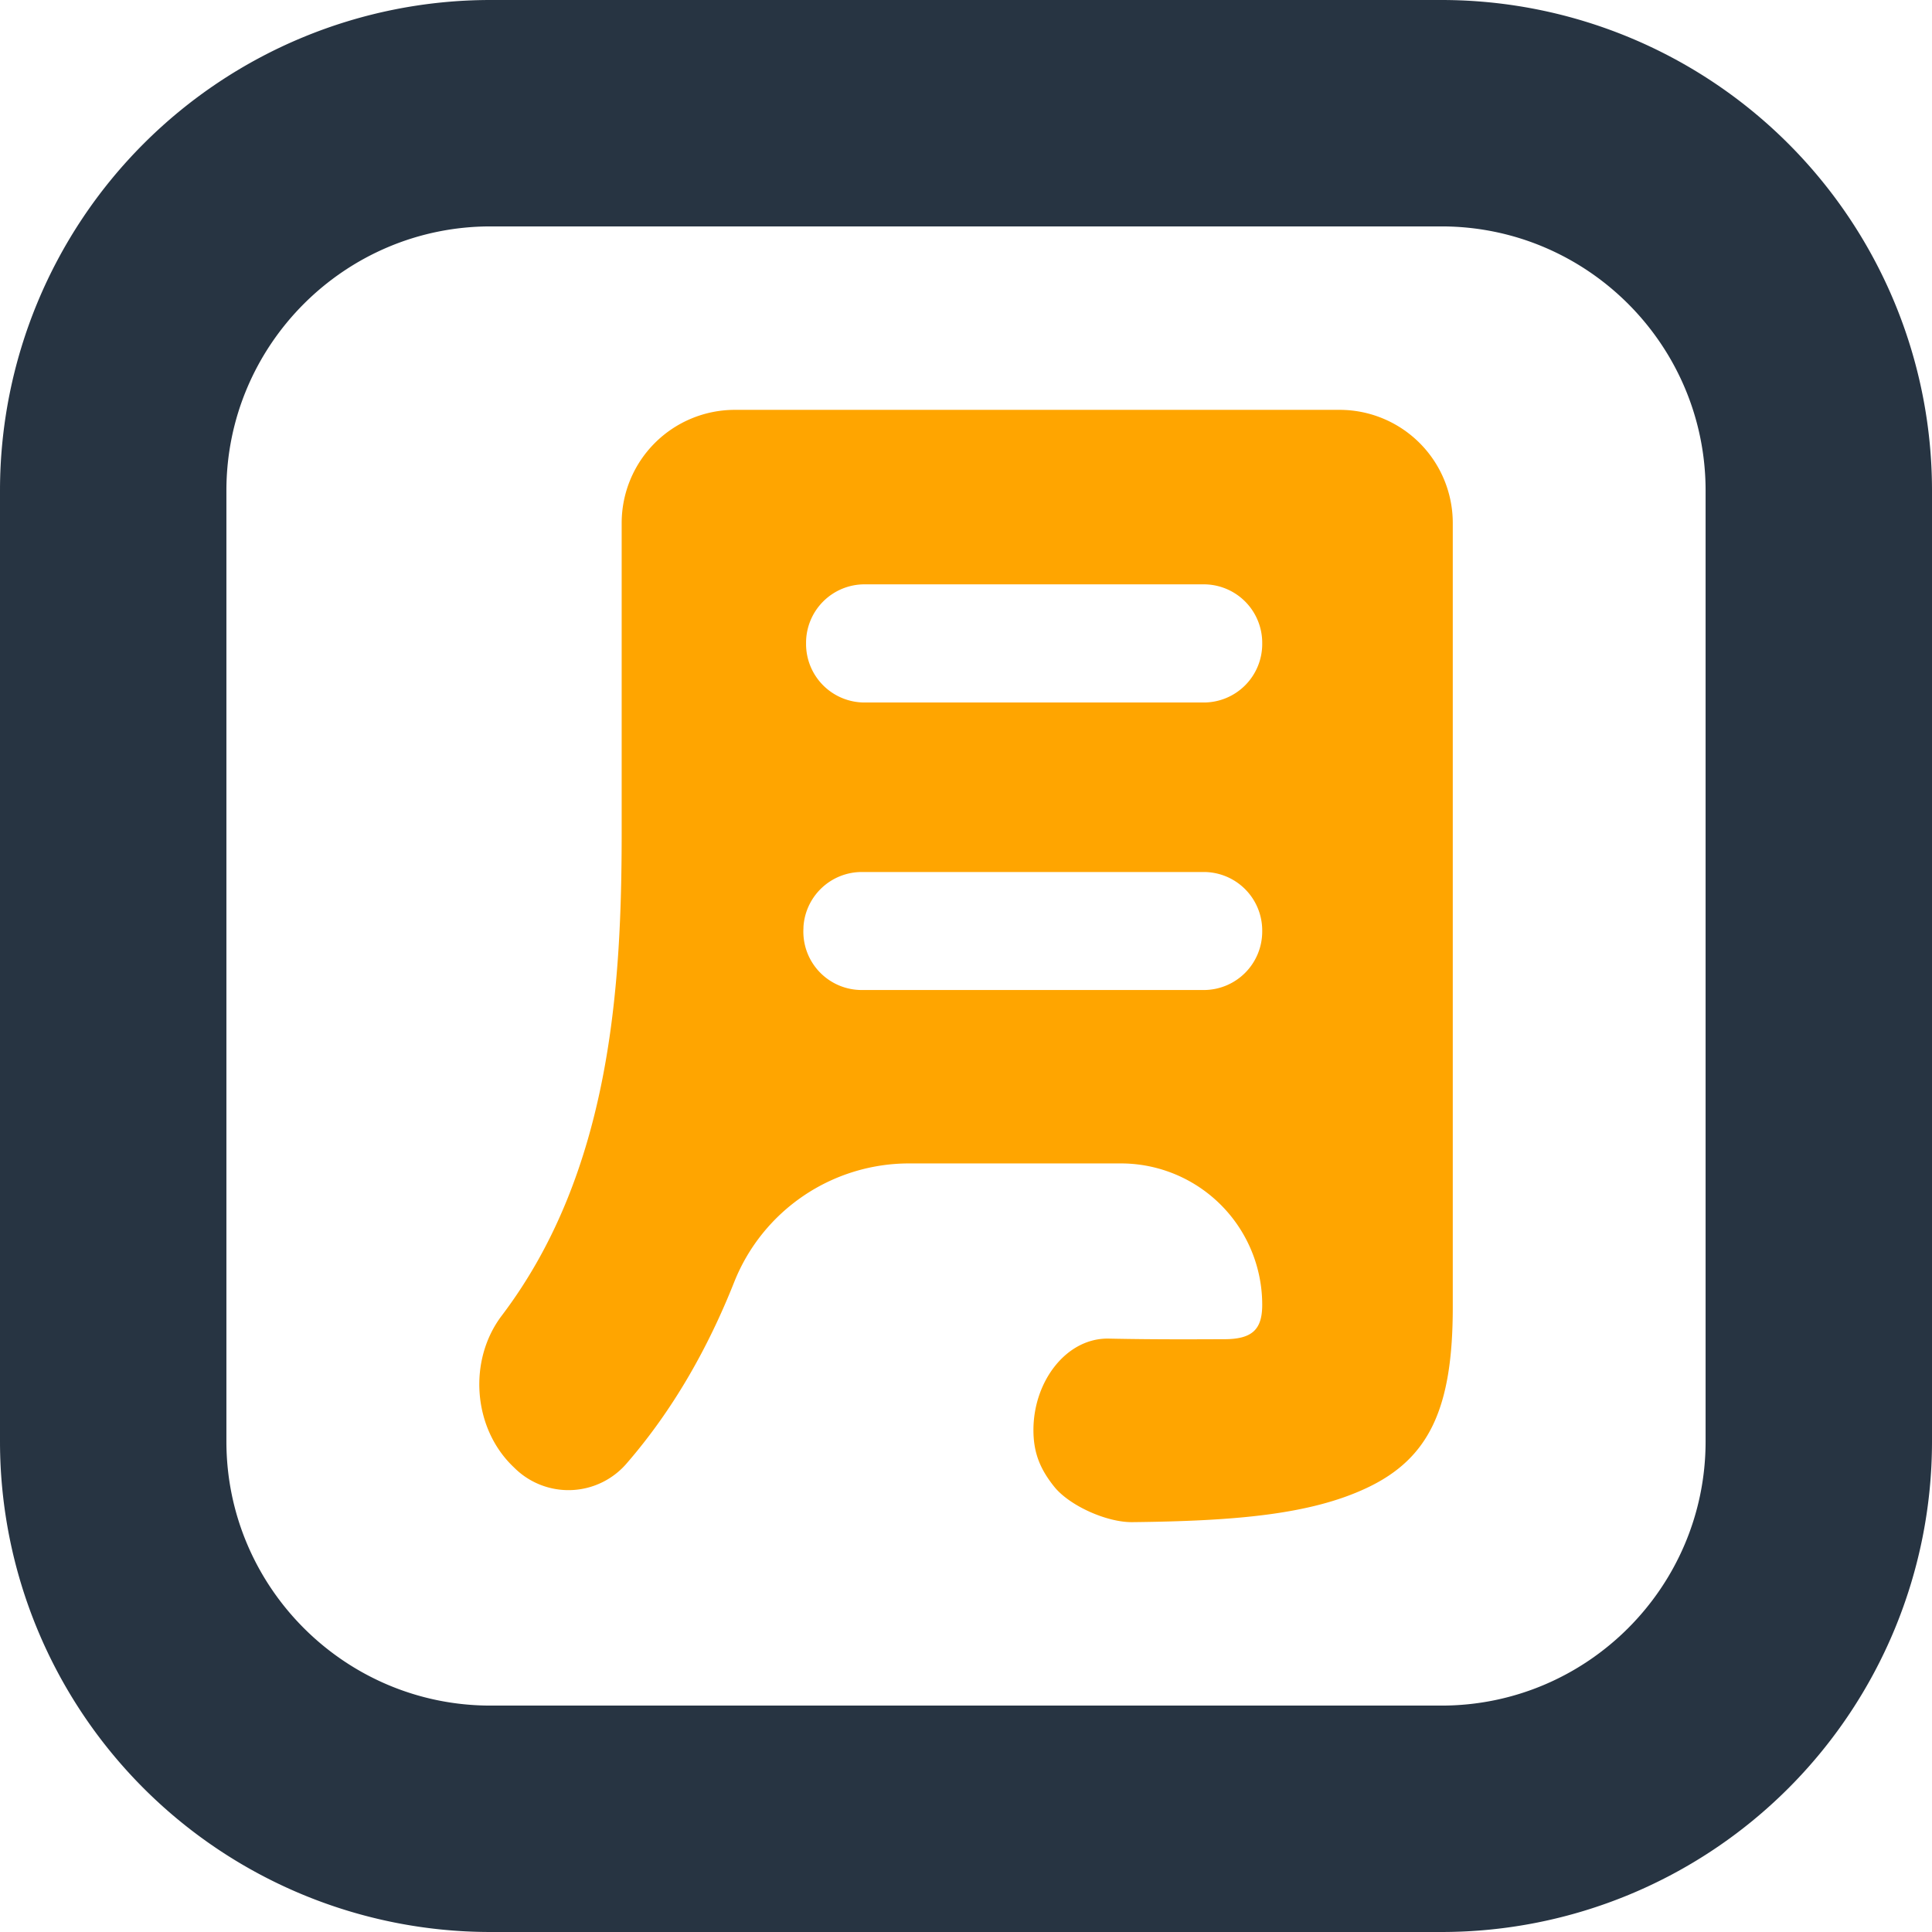 <?xml version="1.0" standalone="no"?><!DOCTYPE svg PUBLIC "-//W3C//DTD SVG 1.1//EN" "http://www.w3.org/Graphics/SVG/1.1/DTD/svg11.dtd"><svg t="1739177408982" class="icon" viewBox="0 0 1024 1024" version="1.1" xmlns="http://www.w3.org/2000/svg" p-id="56307" xmlns:xlink="http://www.w3.org/1999/xlink" width="200" height="200"><path d="M764 1024H260A260 260 0 0 1 0 764V260A260 260 0 0 1 260 0h504a260 260 0 0 1 260 260v504a260 260 0 0 1-260 260zM260 120c-77.2 0-140 62.8-140 140v504c0 77.2 62.8 140 140 140h504c77.2 0 140-62.8 140-140V260c0-77.2-62.8-140-140-140z" fill="#273442" p-id="56308"></path><path d="M770 692.87c0 53.43-12.38 80.14-45.61 95.78-30.16 14.22-70.26 17.52-124.2 18.12-13.7 0.16-33.45-8.81-41.45-18.81-7.53-9.41-11-18.07-11-30 0-26 17.63-48.94 39.94-48.47 27.08 0.57 51.5 0.32 61.12 0.32 15 0 20.2-5.21 20.2-18.24a74.92 74.92 0 0 0-75-74.93H482a99.75 99.75 0 0 0-92.81 62.76c-13.8 34.81-32.26 67.6-56.89 96.05a40.65 40.65 0 0 1-59.64 2.55l-0.82-0.79c-21.26-20.57-23.78-56.31-5.91-79.88C324 620.73 329.5 522 329.5 440.71V277.23a60 60 0 0 1 60-60H710a60 60 0 0 1 60 60zM669 493.8v-0.62a31 31 0 0 0-31-31H456.76a31 31 0 0 0-30.91 29.11v0.63a30.94 30.94 0 0 0 30.9 32.81H638a31 31 0 0 0 31-30.93zM427.23 340.71v0.63a31 31 0 0 0 31 31H638a31 31 0 0 0 31-31v-0.63a31 31 0 0 0-31-31H458.19a31 31 0 0 0-30.96 31z" fill="#ffa500" p-id="56309" data-spm-anchor-id="a313x.search_index.0.i41.21c13a81aIG4Zl" class=""></path></svg>